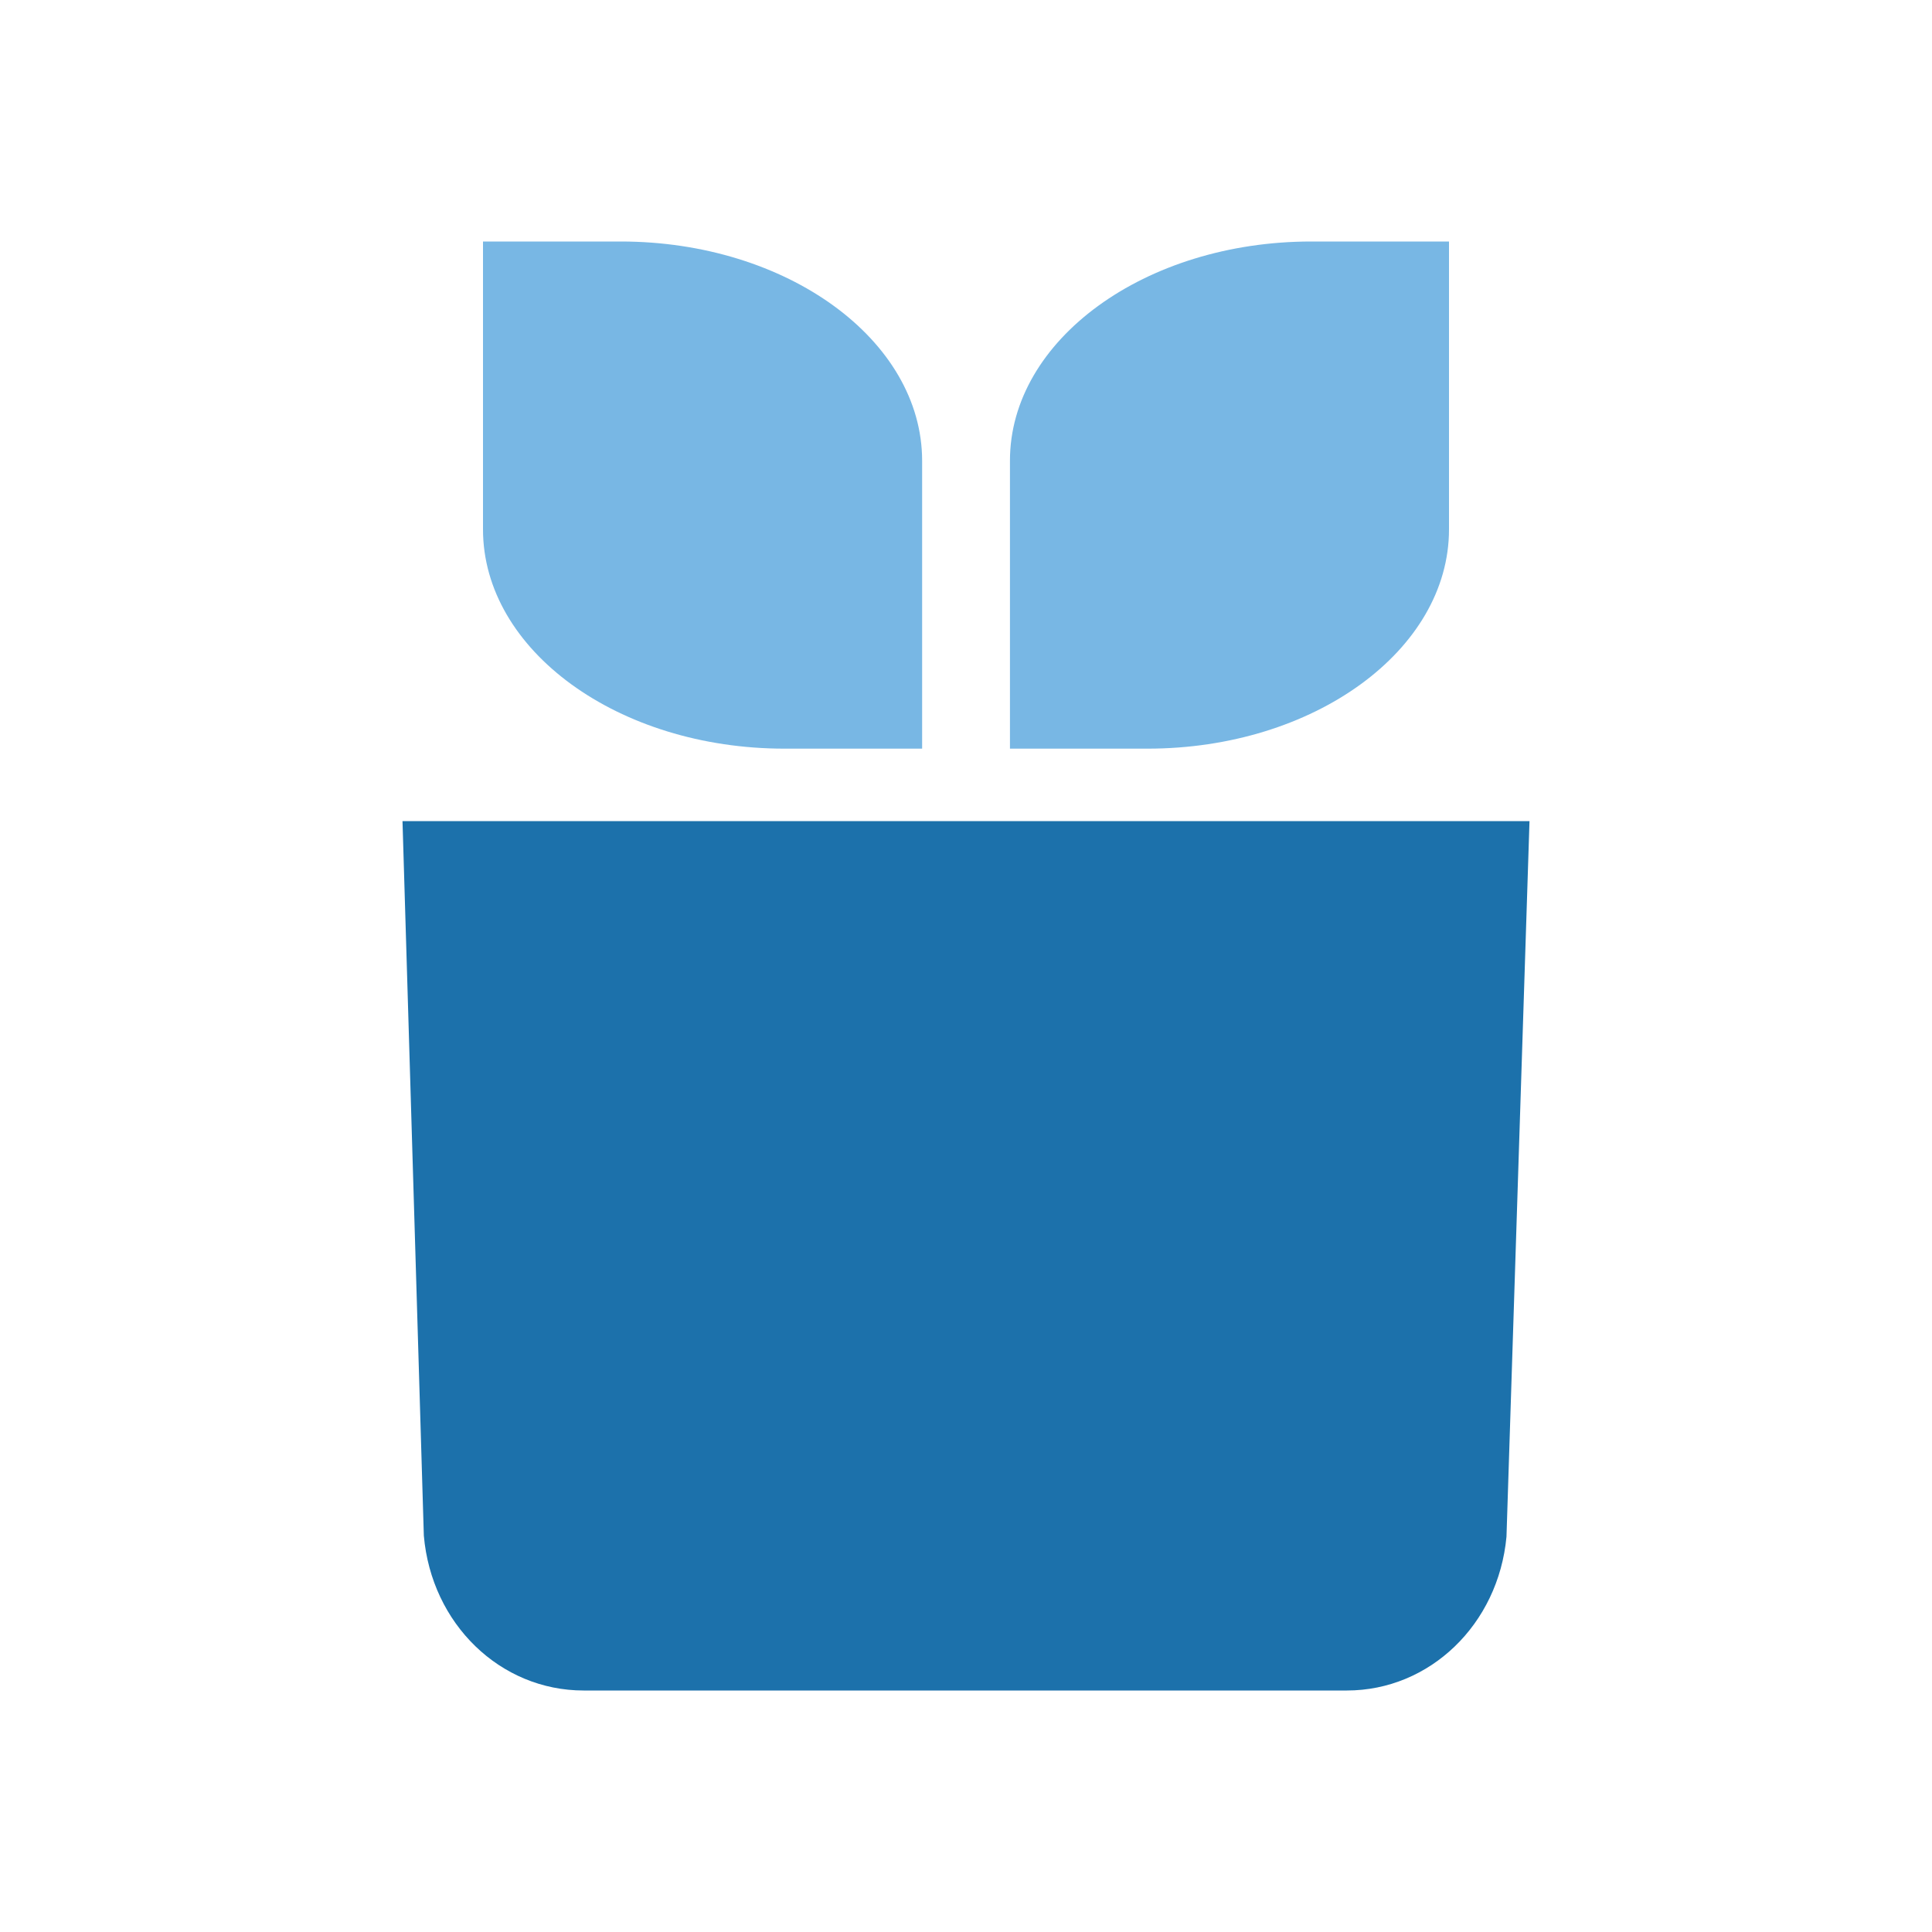<svg xmlns="http://www.w3.org/2000/svg" width="24" height="24" fill="none" viewBox="0 0 24 24">
  <path fill="#1C71AB" d="m19 10.2-.286 8.89c-.101 1.09-.954 1.91-1.983 1.91H7.25c-1.036 0-1.89-.827-1.985-1.924L5 10.2h14Z"/>
  <path fill="#78B7E4" d="M18 6.576V3h-1.71c-2.065 0-3.744 1.222-3.744 2.723V9.3h1.709C16.32 9.3 18 8.078 18 6.576ZM9.745 9.3h1.71V5.723C11.454 4.222 9.774 3 7.71 3H6v3.576C6 8.078 7.68 9.3 9.745 9.3Z"/>
</svg>
